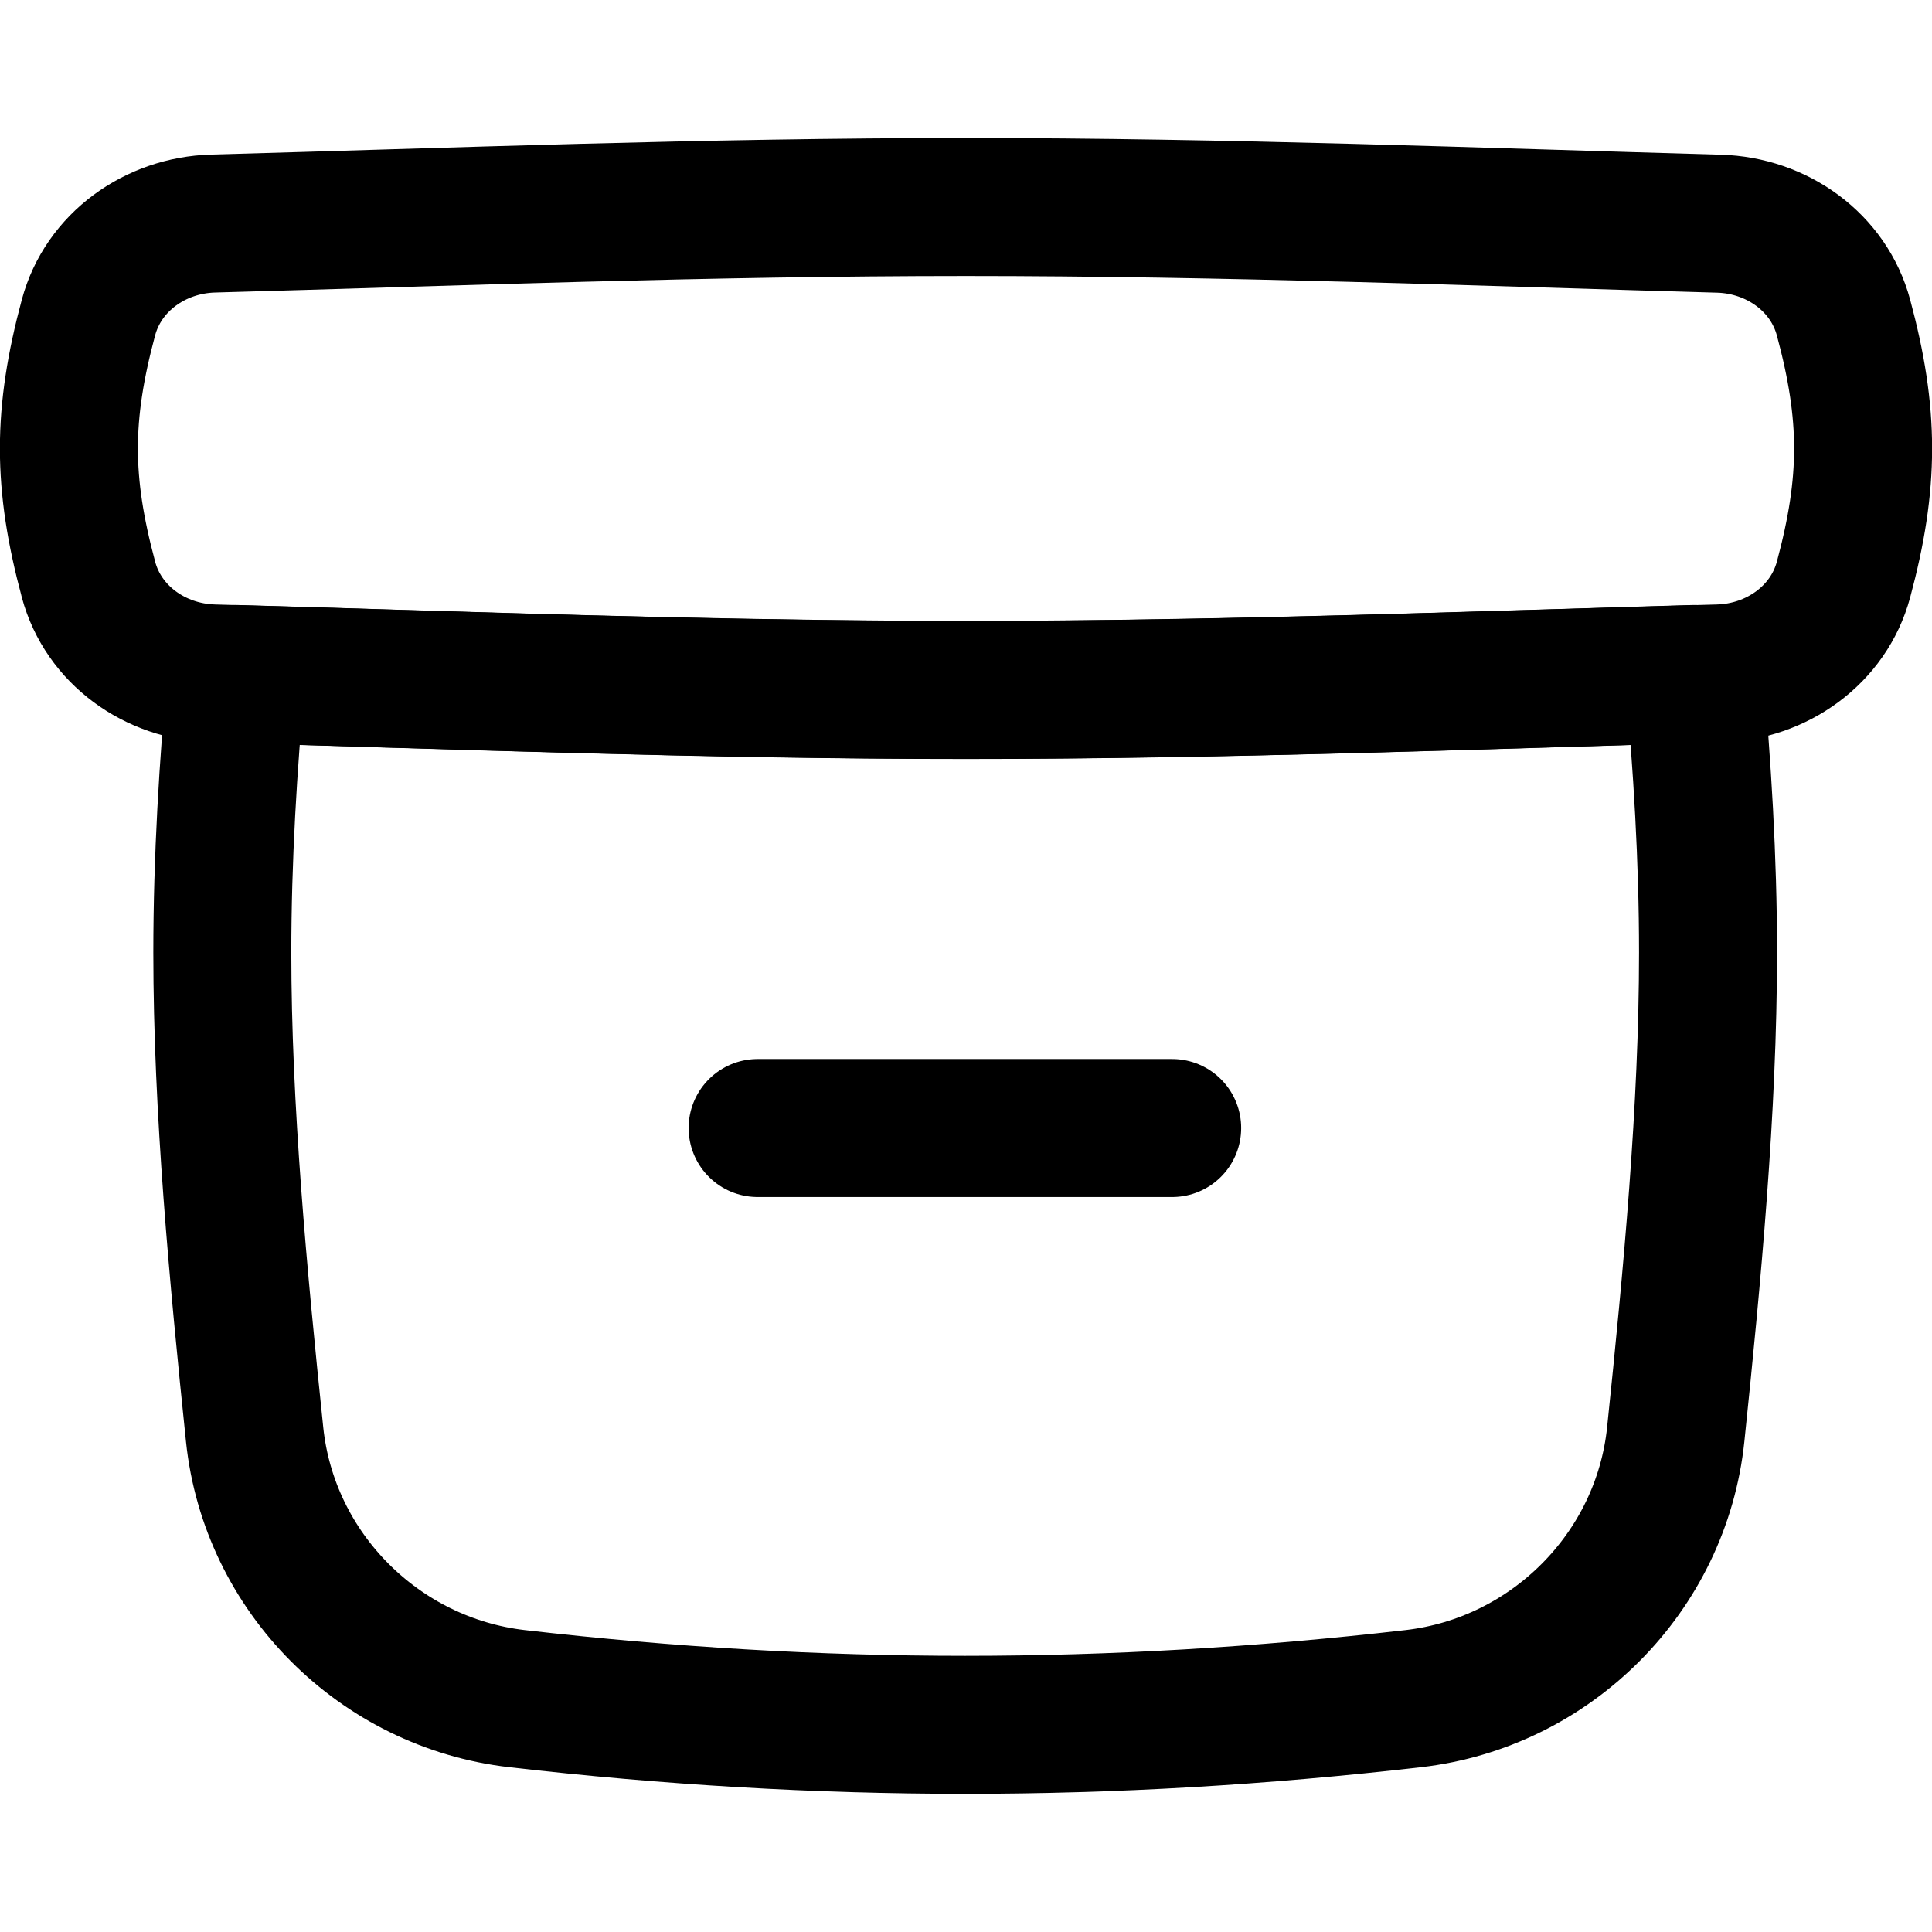 <svg xmlns="http://www.w3.org/2000/svg" fill="none" viewBox="0 0 14 14" id="Archive-Box--Streamline-Flex" height="14" width="14">
  <desc>
    Archive Box Streamline Icon: https://streamlinehq.com
  </desc>
  <g id="archive-box--box-content-banker-archive-file">
    <path id="Subtract" stroke="#000000" stroke-linecap="round" stroke-linejoin="round" d="M1.713 4.884c0.323 0.009 0.649 0.019 0.978 0.029 1.392 0.042 2.833 0.086 4.309 0.086 1.476 0 2.917 -0.044 4.309 -0.086 0.325 -0.01 0.647 -0.02 0.966 -0.029 0.06 0.663 0.102 1.337 0.102 2.02 0 1.129 -0.115 2.345 -0.234 3.49 -0.104 1 -0.903 1.8 -1.902 1.915 -2.195 0.253 -4.299 0.253 -6.494 0 -0.999 -0.115 -1.798 -0.915 -1.902 -1.915 -0.119 -1.145 -0.234 -2.361 -0.234 -3.49 0 -0.684 0.042 -1.358 0.102 -2.02Z" stroke-width="1"></path>
    <path id="Vector" stroke="#000000" stroke-linecap="round" stroke-linejoin="round" d="M5.49 8.174h3.004" stroke-width="1"></path>
    <path id="Intersect" stroke="#000000" stroke-linecap="round" stroke-linejoin="round" d="M0.641 4.199c0.108 0.403 0.484 0.669 0.902 0.681C3.285 4.928 5.114 5 7 5c1.886 0 3.715 -0.072 5.457 -0.12 0.417 -0.012 0.794 -0.278 0.902 -0.681 0.189 -0.703 0.189 -1.195 0 -1.897 -0.108 -0.403 -0.484 -0.669 -0.902 -0.681C10.715 1.572 8.886 1.5 7 1.5c-1.886 0 -3.715 0.072 -5.457 0.12 -0.417 0.012 -0.794 0.278 -0.902 0.681 -0.189 0.703 -0.189 1.195 0 1.897Z" stroke-width="1"></path>
  </g>
</svg>